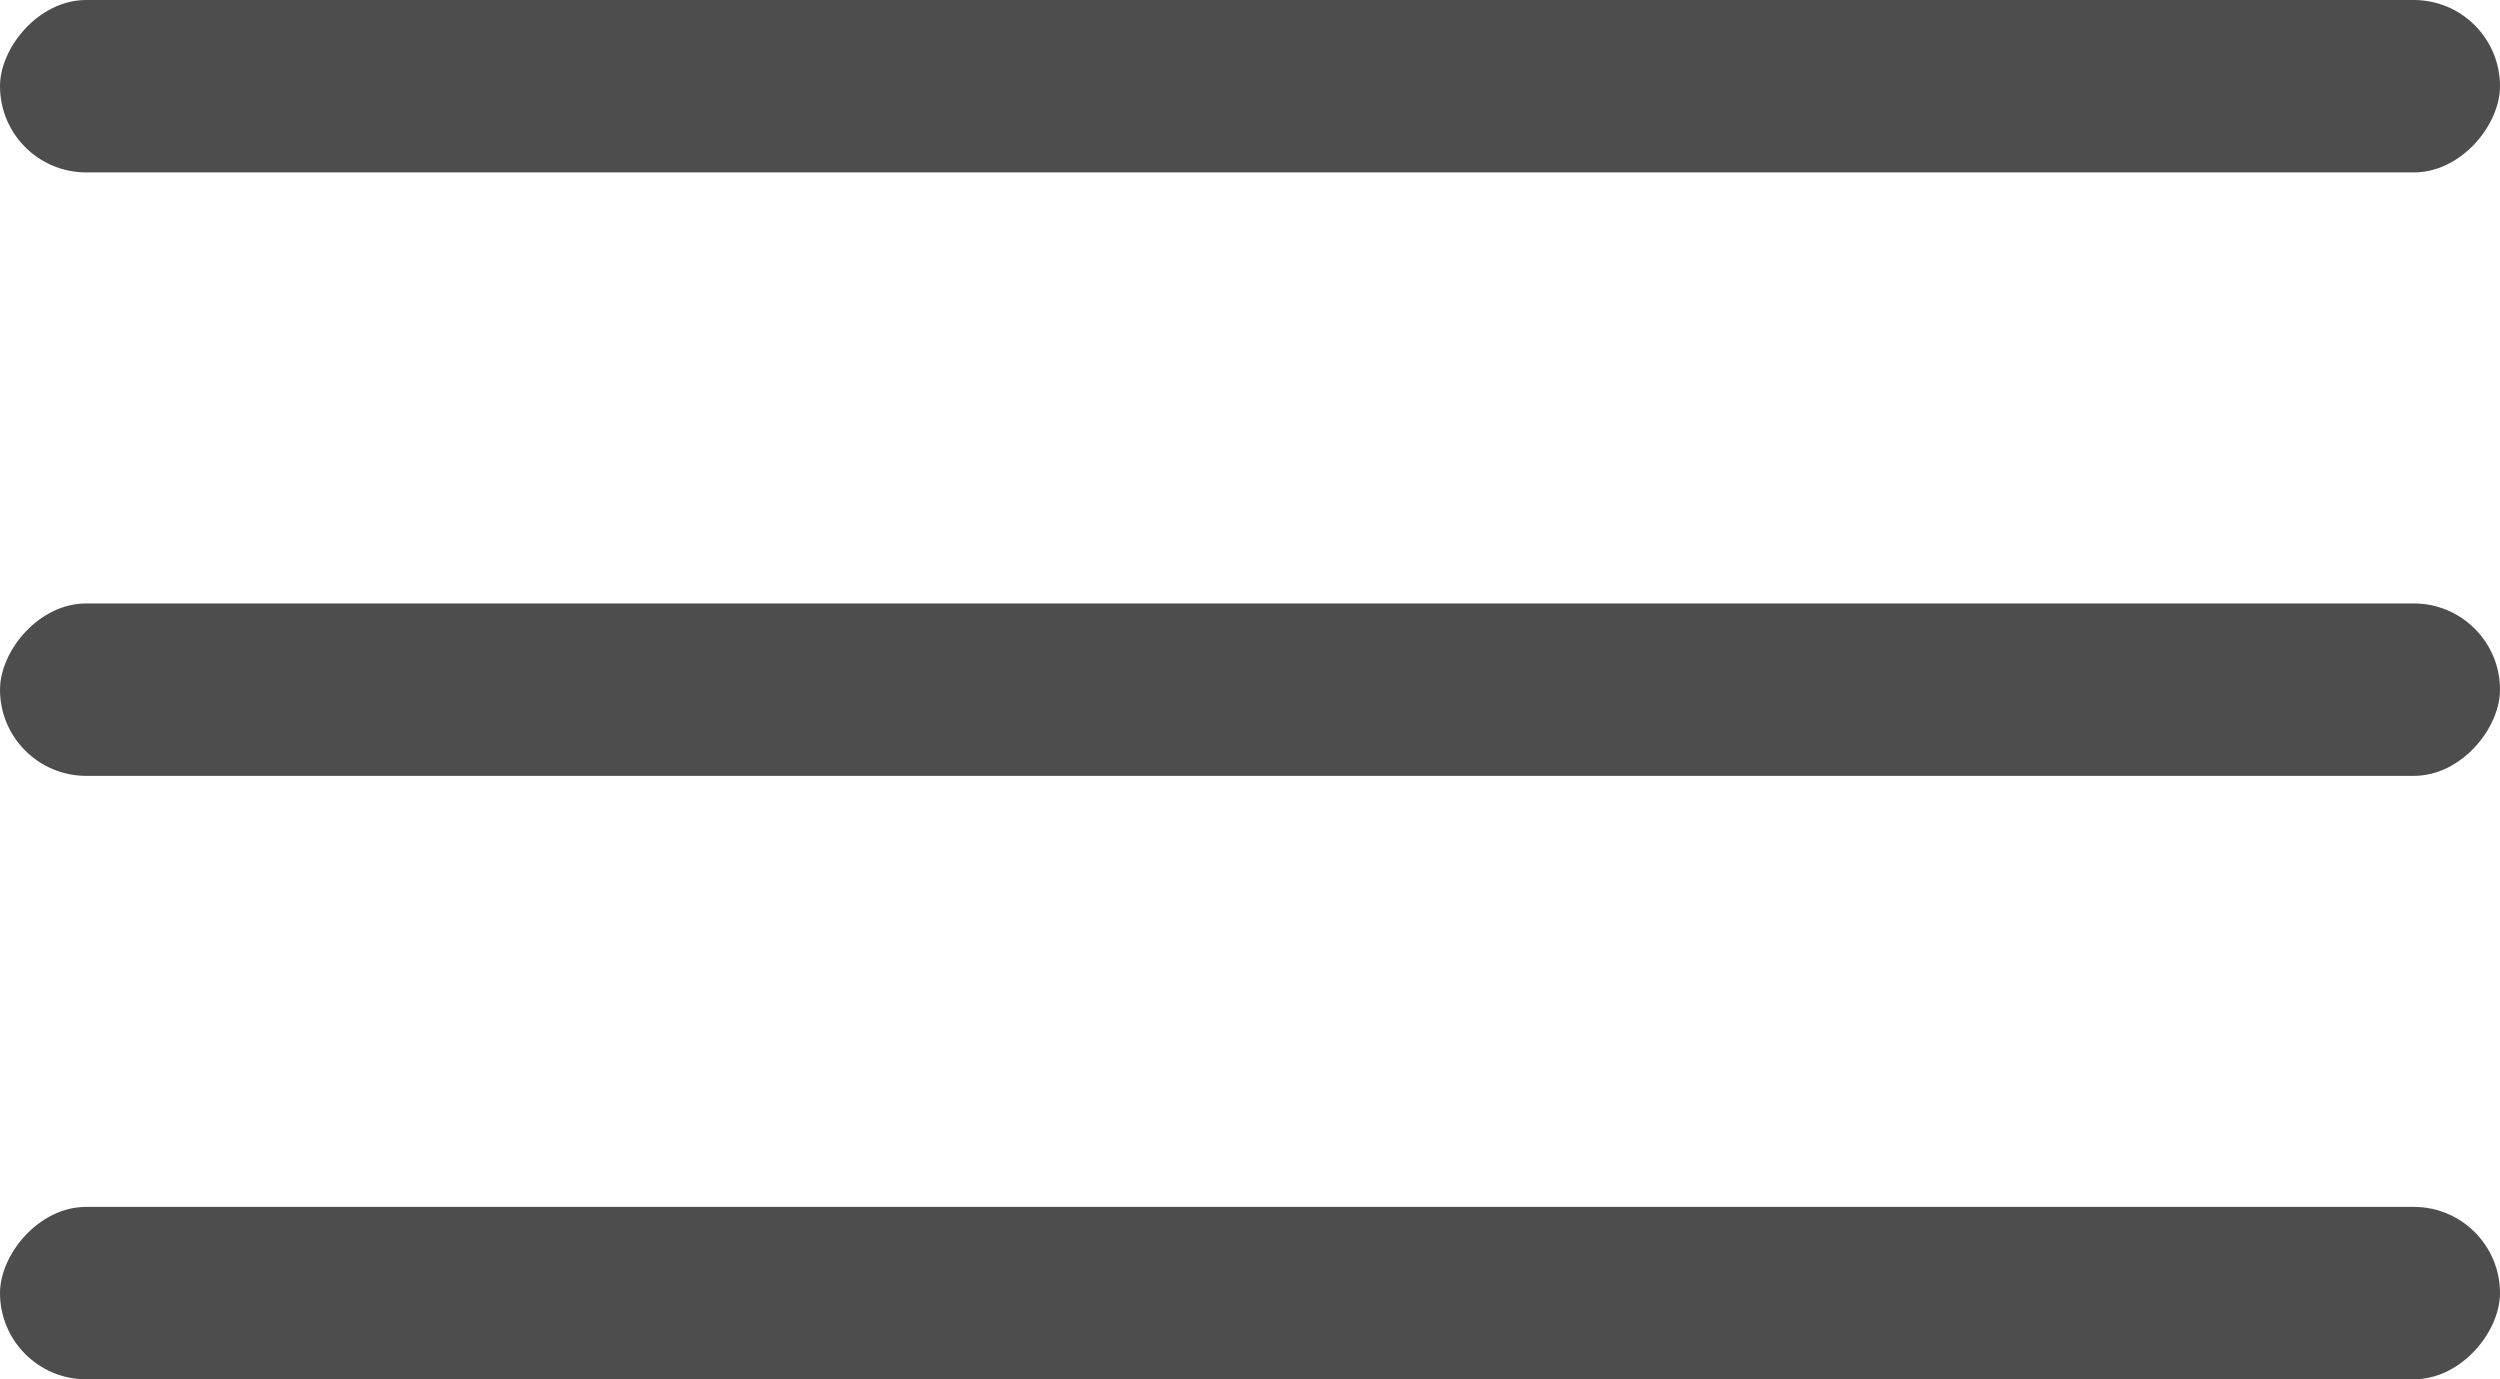 <svg xmlns="http://www.w3.org/2000/svg" width="29" height="16" viewBox="0 0 29 16">
    <g fill="#4D4D4D" fill-rule="evenodd">
        <rect width="29" height="2" y="14" rx="1" transform="matrix(1 0 0 -1 0 30)"/>
        <rect width="29" height="2" y="7" rx="1" transform="matrix(1 0 0 -1 0 16)"/>
        <rect width="29" height="2" rx="1" transform="matrix(1 0 0 -1 0 2)"/>
    </g>
</svg>
